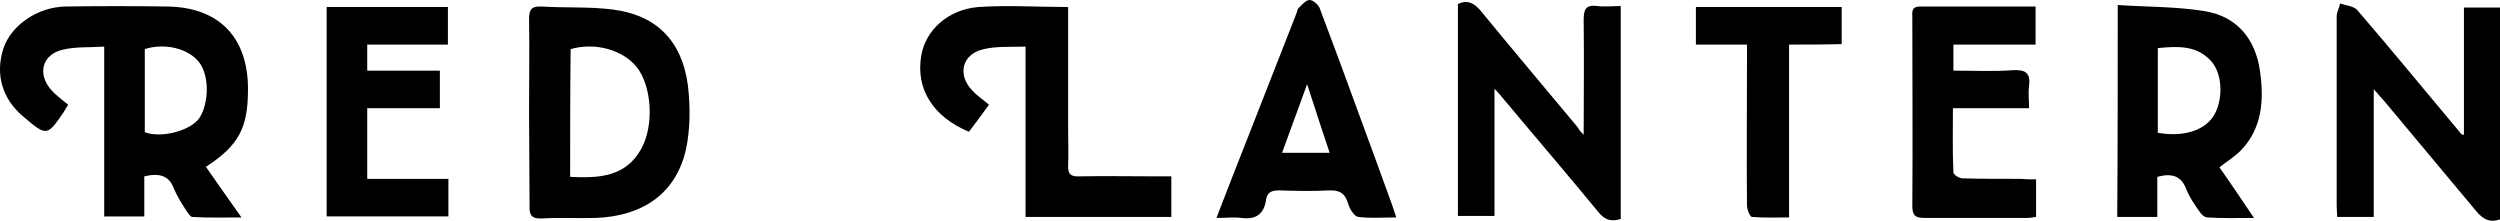 <?xml version="1.0" encoding="utf-8"?>
<!-- Generator: Adobe Illustrator 26.1.0, SVG Export Plug-In . SVG Version: 6.00 Build 0)  -->
<svg version="1.1" id="Layer_1" xmlns="http://www.w3.org/2000/svg" xmlns:xlink="http://www.w3.org/1999/xlink" x="0px" y="0px"
	 viewBox="0 0 499 44.1" style="enable-background:new 0 0 499 44.1;" xml:space="preserve">
<g>
	<path d="M28.8,35.2c0,2.7,0,5.3,0,8c-2.7,0-5.2,0-8,0c0-11.2,0-22.3,0-33.9c-3,0.2-5.7,0-8.2,0.6c-4.1,0.9-5.2,4.7-2.5,7.9
		c1,1.2,2.3,2.1,3.5,3.1c-0.3,0.5-0.6,1-0.9,1.5c-3.3,4.8-3.4,4.8-7.9,1C0.4,19.8-1,14.8,0.7,9.6C2.3,5,7.5,1.4,13.1,1.3
		c6.8-0.1,13.6-0.1,20.4,0c10.3,0.2,16,6.2,16,16.5c0,7.7-1.8,11.2-8.4,15.5c2.2,3.2,4.5,6.4,7.1,10.1c-3.6,0-6.7,0.1-9.8-0.1
		c-0.4,0-0.9-0.8-1.3-1.4c-0.9-1.4-1.8-2.8-2.4-4.3C33.7,35,31.8,34.5,28.8,35.2z M28.9,26.4c3.6,1.3,9.5-0.5,11-3
		c1.8-3,1.9-8.2-0.1-10.9c-2.1-2.8-6.9-4-10.9-2.7C28.9,15.4,28.9,20.9,28.9,26.4z"/>
	<path d="M105.6,22.3c0-6.2,0.1-12.3,0-18.5c0-1.9,0.5-2.6,2.5-2.5c4.7,0.3,9.5,0,14.2,0.6C131,3,136.1,8.1,137.3,17
		c0.5,4.2,0.5,8.8-0.4,12.9c-2,8.7-8.6,13.3-18.1,13.6c-3.5,0.1-7.1-0.1-10.6,0.1c-2,0.1-2.6-0.6-2.5-2.5
		C105.7,34.8,105.6,28.5,105.6,22.3z M113.8,35.3c5.8,0.3,11.1,0,14.2-5.6c2.6-4.7,2.1-12.5-0.9-16.3c-2.8-3.5-8.4-5-13.2-3.6
		C113.8,18.2,113.8,26.6,113.8,35.3z"/>
	<path d="M422.7,1c5.9,0.4,11.6,0.3,17.2,1.2c6.6,1,10.3,5.6,11.2,12c0.8,5.7,0.5,11.4-3.9,15.9c-1.2,1.2-2.7,2.1-4.2,3.3
		c2.2,3.1,4.4,6.4,6.9,10.1c-3.4,0-6.4,0.1-9.3-0.1c-0.6,0-1.3-0.7-1.6-1.2c-1-1.4-2-2.9-2.6-4.4c-1-2.7-2.9-3.3-5.8-2.5
		c0,2.5,0,5.2,0,8c-2.8,0-5.3,0-8,0C422.7,29.4,422.7,15.6,422.7,1z M430.7,26.5c5,0.9,9.2-0.4,11.1-3.3c1.9-3,1.9-8-0.2-10.7
		c-2.9-3.5-6.8-3.3-10.9-2.9C430.7,15.3,430.7,20.9,430.7,26.5z"/>
	<path d="M499,43.8c-2.2,0.7-3.4-0.1-4.7-1.6c-6.1-7.3-12.2-14.6-18.3-21.9c-0.6-0.7-1.3-1.5-2.2-2.5c0,8.7,0,17,0,25.5
		c-2.3,0-4.6,0-7.3,0c0-0.7-0.1-1.5-0.1-2.3c0-12.6,0-25.1,0-37.7c0-0.9,0.5-1.7,0.7-2.6c1.1,0.4,2.7,0.5,3.4,1.3
		c6.9,8,13.6,16.2,20.4,24.3c0.2,0.2,0.3,0.6,0.9,0.6c0-8.4,0-16.9,0-25.4c2.4,0,4.8,0,7.3,0C499,15.6,499,29.7,499,43.8z"/>
	<path d="M316.1,26.9c0-7.8,0.1-15.3,0-22.9c0-2.1,0.4-3.1,2.7-2.8c1.5,0.2,3.1,0,4.7,0c0,14.4,0,28.4,0,42.5
		c-1.9,0.6-3.2,0.2-4.4-1.3c-6.5-7.9-13.2-15.7-19.8-23.6c-0.3-0.3-0.5-0.6-1-1.1c0,8.6,0,16.9,0,25.4c-2.3,0-4.7,0-7.3,0
		c0-14.1,0-28.2,0-42.3c1.9-0.9,3.2-0.2,4.5,1.3c6.4,7.8,12.9,15.5,19.4,23.3C315.2,26,315.7,26.5,316.1,26.9z"/>
	<path d="M213.2,1.4c0,8.5,0,16.6,0,24.7c0,2.3,0.1,4.6,0,6.9c-0.1,1.8,0.6,2.3,2.3,2.2c5.2-0.1,10.3,0,15.5,0c0.9,0,1.8,0,2.8,0
		c0,2.8,0,5.4,0,8.1c-9.7,0-19.2,0-29.1,0c0-11.2,0-22.4,0-34c-3,0.1-5.8-0.1-8.3,0.5c-4.3,0.9-5.4,5-2.4,8.2c0.9,1,2.1,1.8,3.4,2.9
		c-1.3,1.8-2.7,3.7-4,5.4c-7.2-3-10.7-8.6-9.5-15.3c0.9-5,5.3-9.1,11.4-9.6C201,1,207,1.4,213.2,1.4z"/>
	<path d="M406.4,35.8c0,2.7,0,5,0,7.5c-0.7,0.1-1.3,0.2-1.9,0.2c-6.8,0-13.6,0-20.4,0c-1.8,0-2.4-0.5-2.4-2.4c0.1-12.5,0-25,0-37.4
		c0-1.1-0.3-2.4,1.5-2.4c7.6,0,15.2,0,23.1,0c0,2.6,0,5,0,7.6c-5.5,0-10.8,0-16.4,0c0,1.8,0,3.3,0,5.2c4,0,8,0.2,12-0.1
		c2.6-0.1,3.4,0.7,3.1,3.2c-0.2,1.4,0,2.8,0,4.4c-5.1,0-10,0-15.2,0c0,4.4-0.1,8.6,0.1,12.8c0,0.5,1.2,1.2,1.8,1.2
		c3.9,0.1,7.9,0.1,11.8,0.1C404.4,35.8,405.2,35.8,406.4,35.8z"/>
	<path d="M65.2,1.4c8.1,0,16.1,0,24.2,0c0,2.5,0,4.9,0,7.5c-5.4,0-10.6,0-16.1,0c0,1.7,0,3.3,0,5.2c4.8,0,9.6,0,14.5,0
		c0,2.7,0,5,0,7.5c-4.8,0-9.6,0-14.5,0c0,4.7,0,9.3,0,14.1c5.4,0,10.7,0,16.2,0c0,2.6,0,5,0,7.5c-8.1,0-16.1,0-24.3,0
		C65.2,29.4,65.2,15.6,65.2,1.4z"/>
	<path d="M242.8,43.5c2.2-5.7,4.3-11.1,6.4-16.4c3.2-8.2,6.4-16.3,9.6-24.5c0.1-0.4,0.2-0.9,0.5-1.1c0.6-0.6,1.4-1.5,2.1-1.5
		c0.7,0,1.7,0.9,2,1.6c2.7,7.2,5.4,14.4,8,21.6c2.2,5.9,4.3,11.8,6.5,17.8c0.2,0.7,0.5,1.4,0.8,2.4c-2.7,0-5.2,0.2-7.6-0.1
		c-0.8-0.1-1.7-1.6-2-2.6c-0.6-2.1-1.7-2.8-3.9-2.7c-3.3,0.2-6.6,0.1-9.9,0c-1.5,0-2.4,0.4-2.6,1.9c-0.4,2.8-2,4-4.9,3.6
		C246.3,43.3,244.8,43.5,242.8,43.5z M265.4,30.5c-1.5-4.5-2.9-8.7-4.5-13.7c-1.8,4.9-3.3,9.1-5,13.7
		C259.2,30.5,262.2,30.5,265.4,30.5z"/>
	<path d="M357.1,8.9c0,11.7,0,22.9,0,34.5c-2.6,0-5,0.1-7.4-0.1c-0.4,0-1-1.5-1-2.3c-0.1-9.6,0-19.2,0-28.8c0-1,0-2,0-3.3
		c-3.5,0-6.8,0-10.2,0c0-2.7,0-5,0-7.5c9.7,0,19.3,0,29.1,0c0,2.4,0,4.8,0,7.4C364.1,8.9,360.7,8.9,357.1,8.9z"/>
</g>
</svg>

